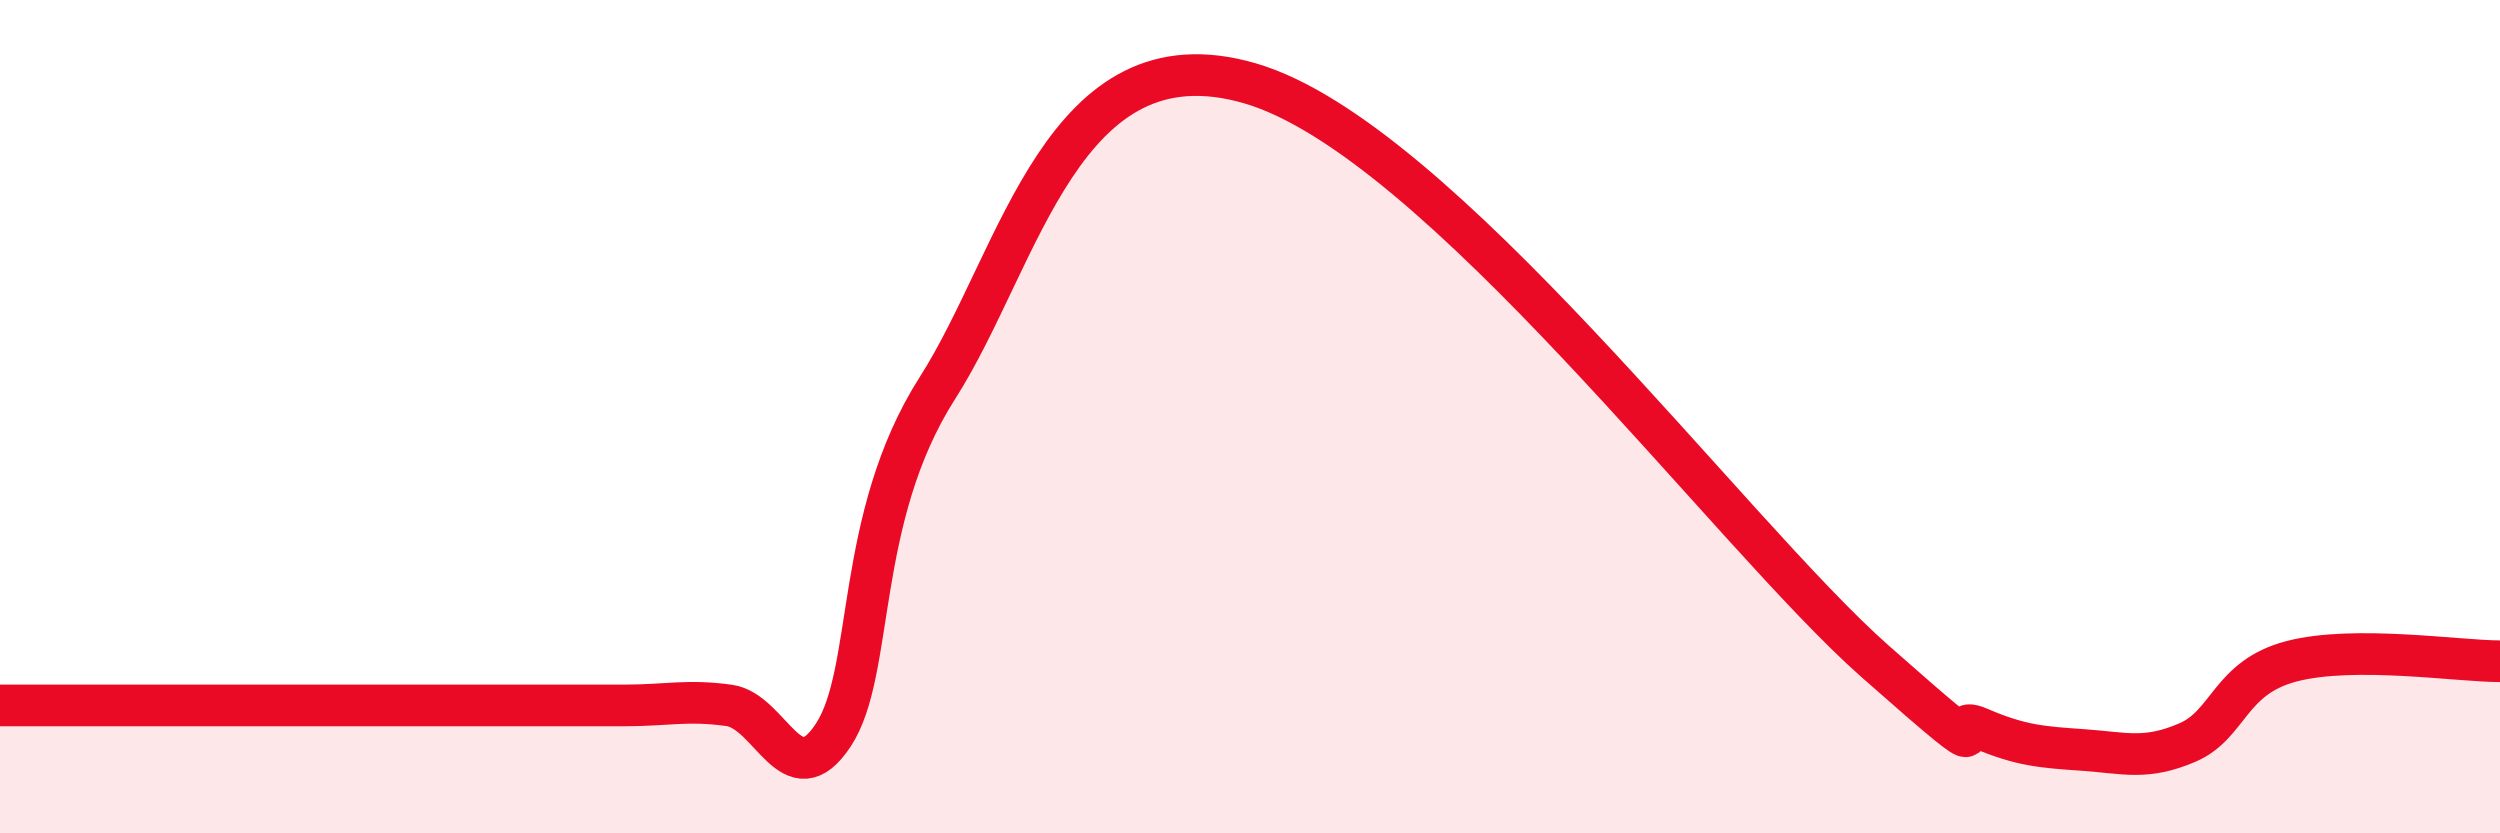 
    <svg width="60" height="20" viewBox="0 0 60 20" xmlns="http://www.w3.org/2000/svg">
      <path
        d="M 0,16.93 C 0.5,16.93 1.5,16.93 2.5,16.93 C 3.5,16.93 4,16.93 5,16.93 C 6,16.93 6.5,16.93 7.5,16.93 C 8.5,16.93 9,16.93 10,16.93 C 11,16.93 11.5,16.93 12.5,16.93 C 13.5,16.93 14,16.93 15,16.93 C 16,16.93 16.5,16.79 17.5,16.93 C 18.5,17.07 19,19.16 20,17.64 C 21,16.12 20.5,12.44 22.5,9.31 C 24.5,6.18 25.5,0.69 30,2 C 34.5,3.31 41.5,12.78 45,15.87 C 48.5,18.96 46.5,17.04 47.5,17.47 C 48.5,17.9 49,17.93 50,18 C 51,18.07 51.5,18.25 52.5,17.82 C 53.5,17.39 53.5,16.26 55,15.87 C 56.5,15.48 59,15.87 60,15.87L60 20L0 20Z"
        fill="#EB0A25"
        opacity="0.1"
        stroke-linecap="round"
        stroke-linejoin="round"
      />
      <path
        d="M 0,16.93 C 0.5,16.93 1.5,16.93 2.5,16.93 C 3.5,16.93 4,16.93 5,16.93 C 6,16.93 6.5,16.93 7.5,16.93 C 8.5,16.93 9,16.93 10,16.93 C 11,16.93 11.5,16.93 12.5,16.93 C 13.5,16.93 14,16.93 15,16.93 C 16,16.93 16.5,16.79 17.5,16.93 C 18.5,17.07 19,19.16 20,17.64 C 21,16.12 20.5,12.44 22.5,9.31 C 24.5,6.18 25.5,0.69 30,2 C 34.5,3.31 41.5,12.78 45,15.87 C 48.5,18.96 46.5,17.04 47.5,17.47 C 48.5,17.9 49,17.93 50,18 C 51,18.07 51.5,18.25 52.5,17.82 C 53.5,17.39 53.5,16.26 55,15.87 C 56.5,15.48 59,15.87 60,15.87"
        stroke="#EB0A25"
        stroke-width="1"
        fill="none"
        stroke-linecap="round"
        stroke-linejoin="round"
      />
    </svg>
  